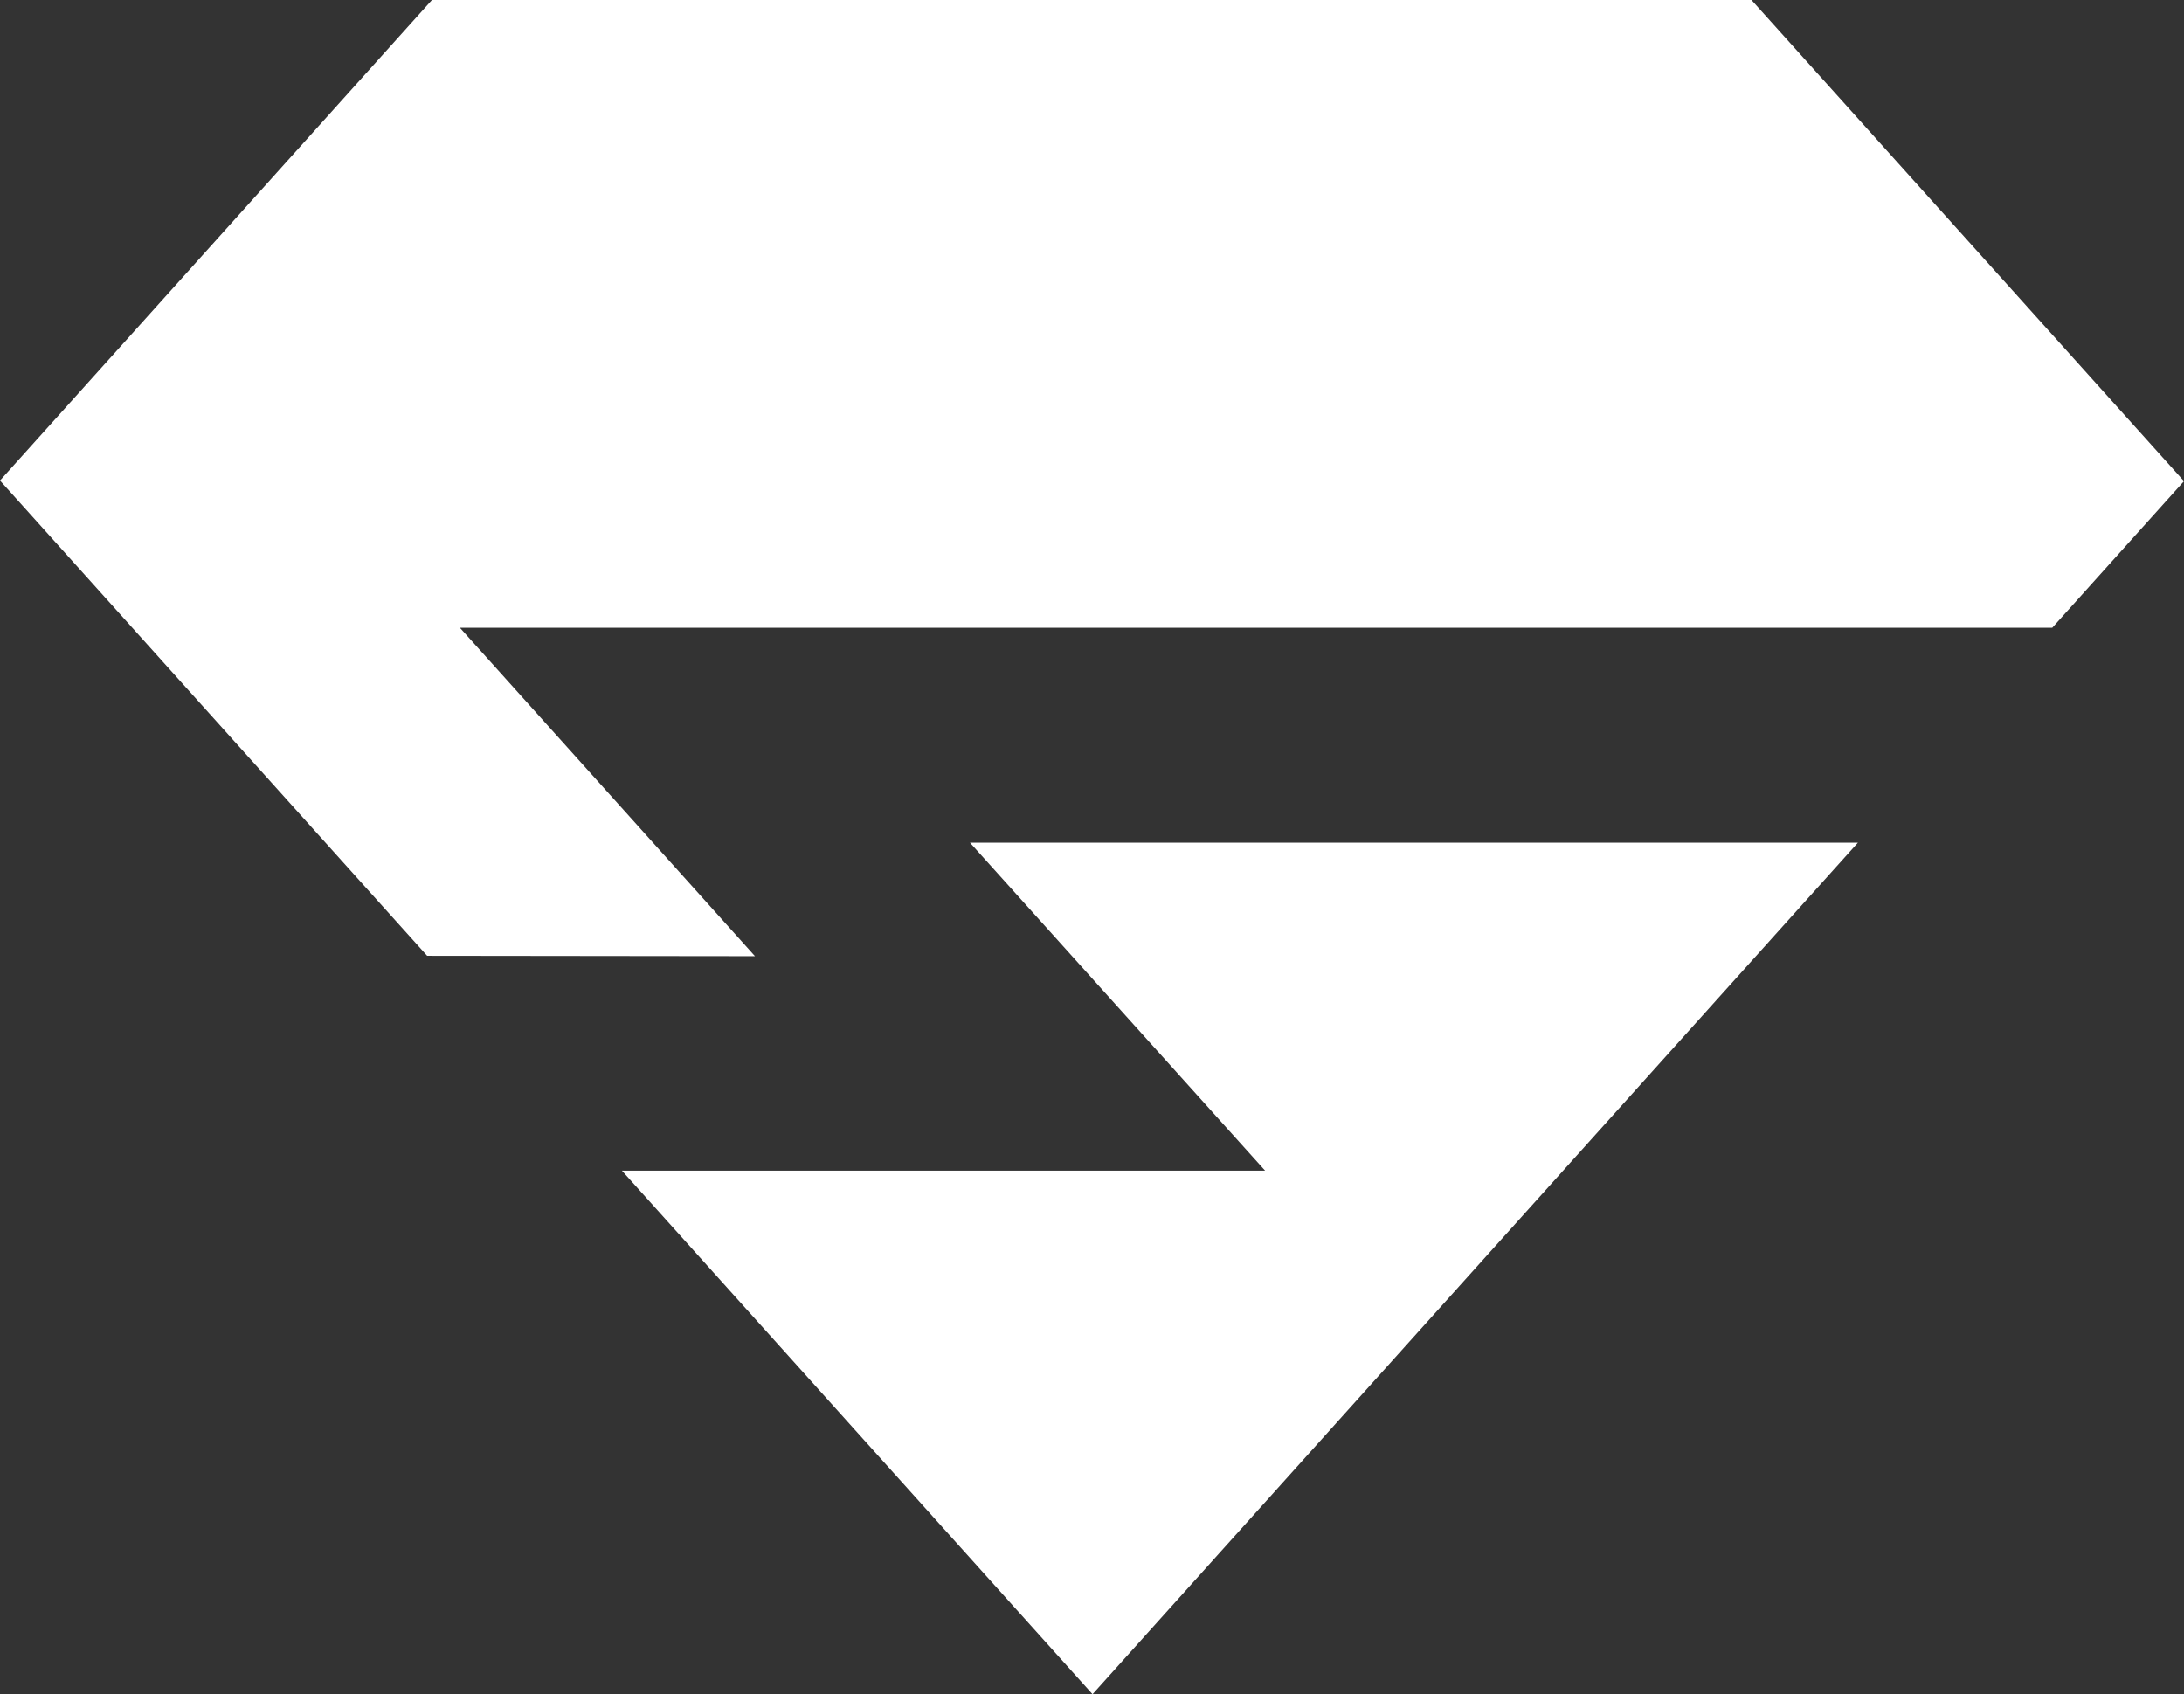 <svg id="Layer_1" data-name="Layer 1" xmlns="http://www.w3.org/2000/svg" viewBox="0 0 1080 837.74"><rect x="0" y="0" width="1080" height="837.74" fill="#333333" stroke="none"/><defs><style>.cls-1{fill:#ffffff;}</style></defs><title>Minehut White Icon</title><g id="Diamond_Only_000000" data-name="Diamond Only #000000"><g id="Diamond_Only_000000-2" data-name="Diamond Only #000000"><g id="Diamond_White" data-name="Diamond White"><path class="cls-1" d="M625.61,578.86H307.54L540.26,837.74l378.5-421.07H479.65ZM866.11,0H213.6L0,237.62l211.23,235,162.11.19L227.42,310.4h787.44L1080,237.93Z"/></g></g></g></svg>